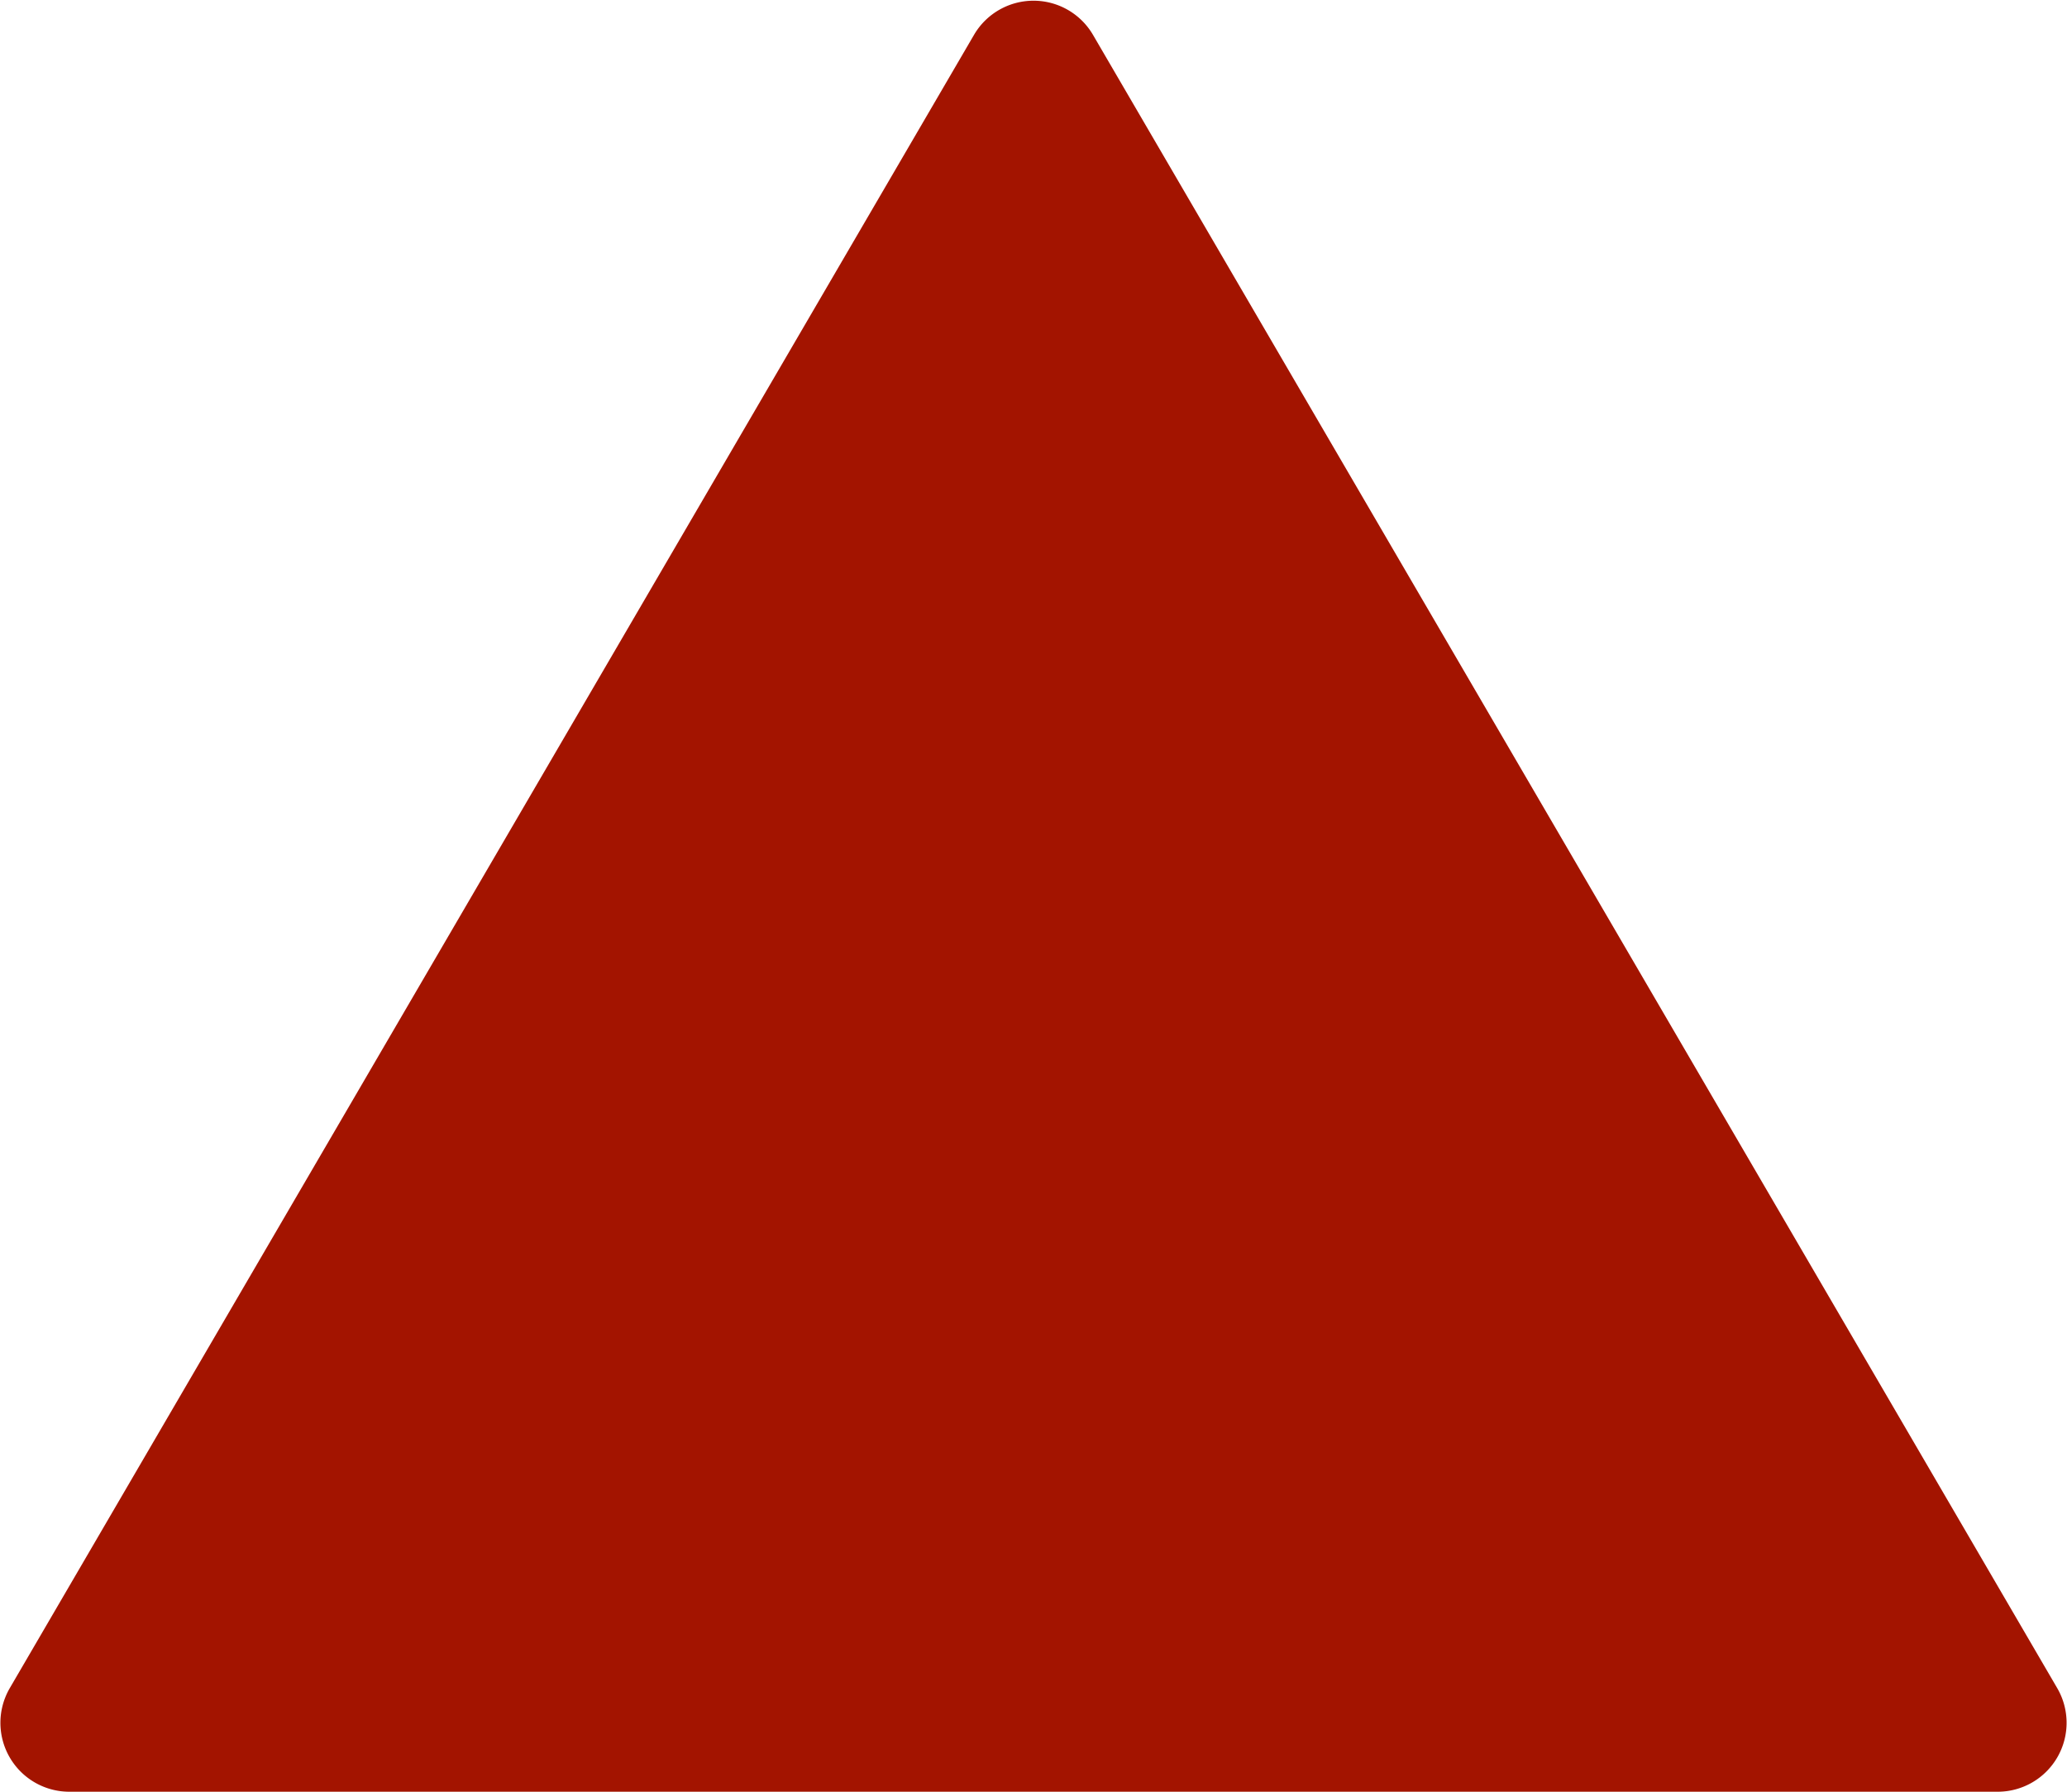 <?xml version="1.0" encoding="UTF-8"?> <svg xmlns="http://www.w3.org/2000/svg" id="Слой_1" data-name="Слой 1" viewBox="0 0 15 13"> <defs> <style>.cls-1{fill:#a31400;}</style> </defs> <title>треугло7</title> <path class="cls-1" d="M7.93,1.25a0.5,0.5,0,0,0-.86,0l-7,12A0.5,0.5,0,0,0,.5,14h14a0.5,0.5,0,0,0,.43-0.75Z" transform="translate(0 -1)"></path> </svg> 